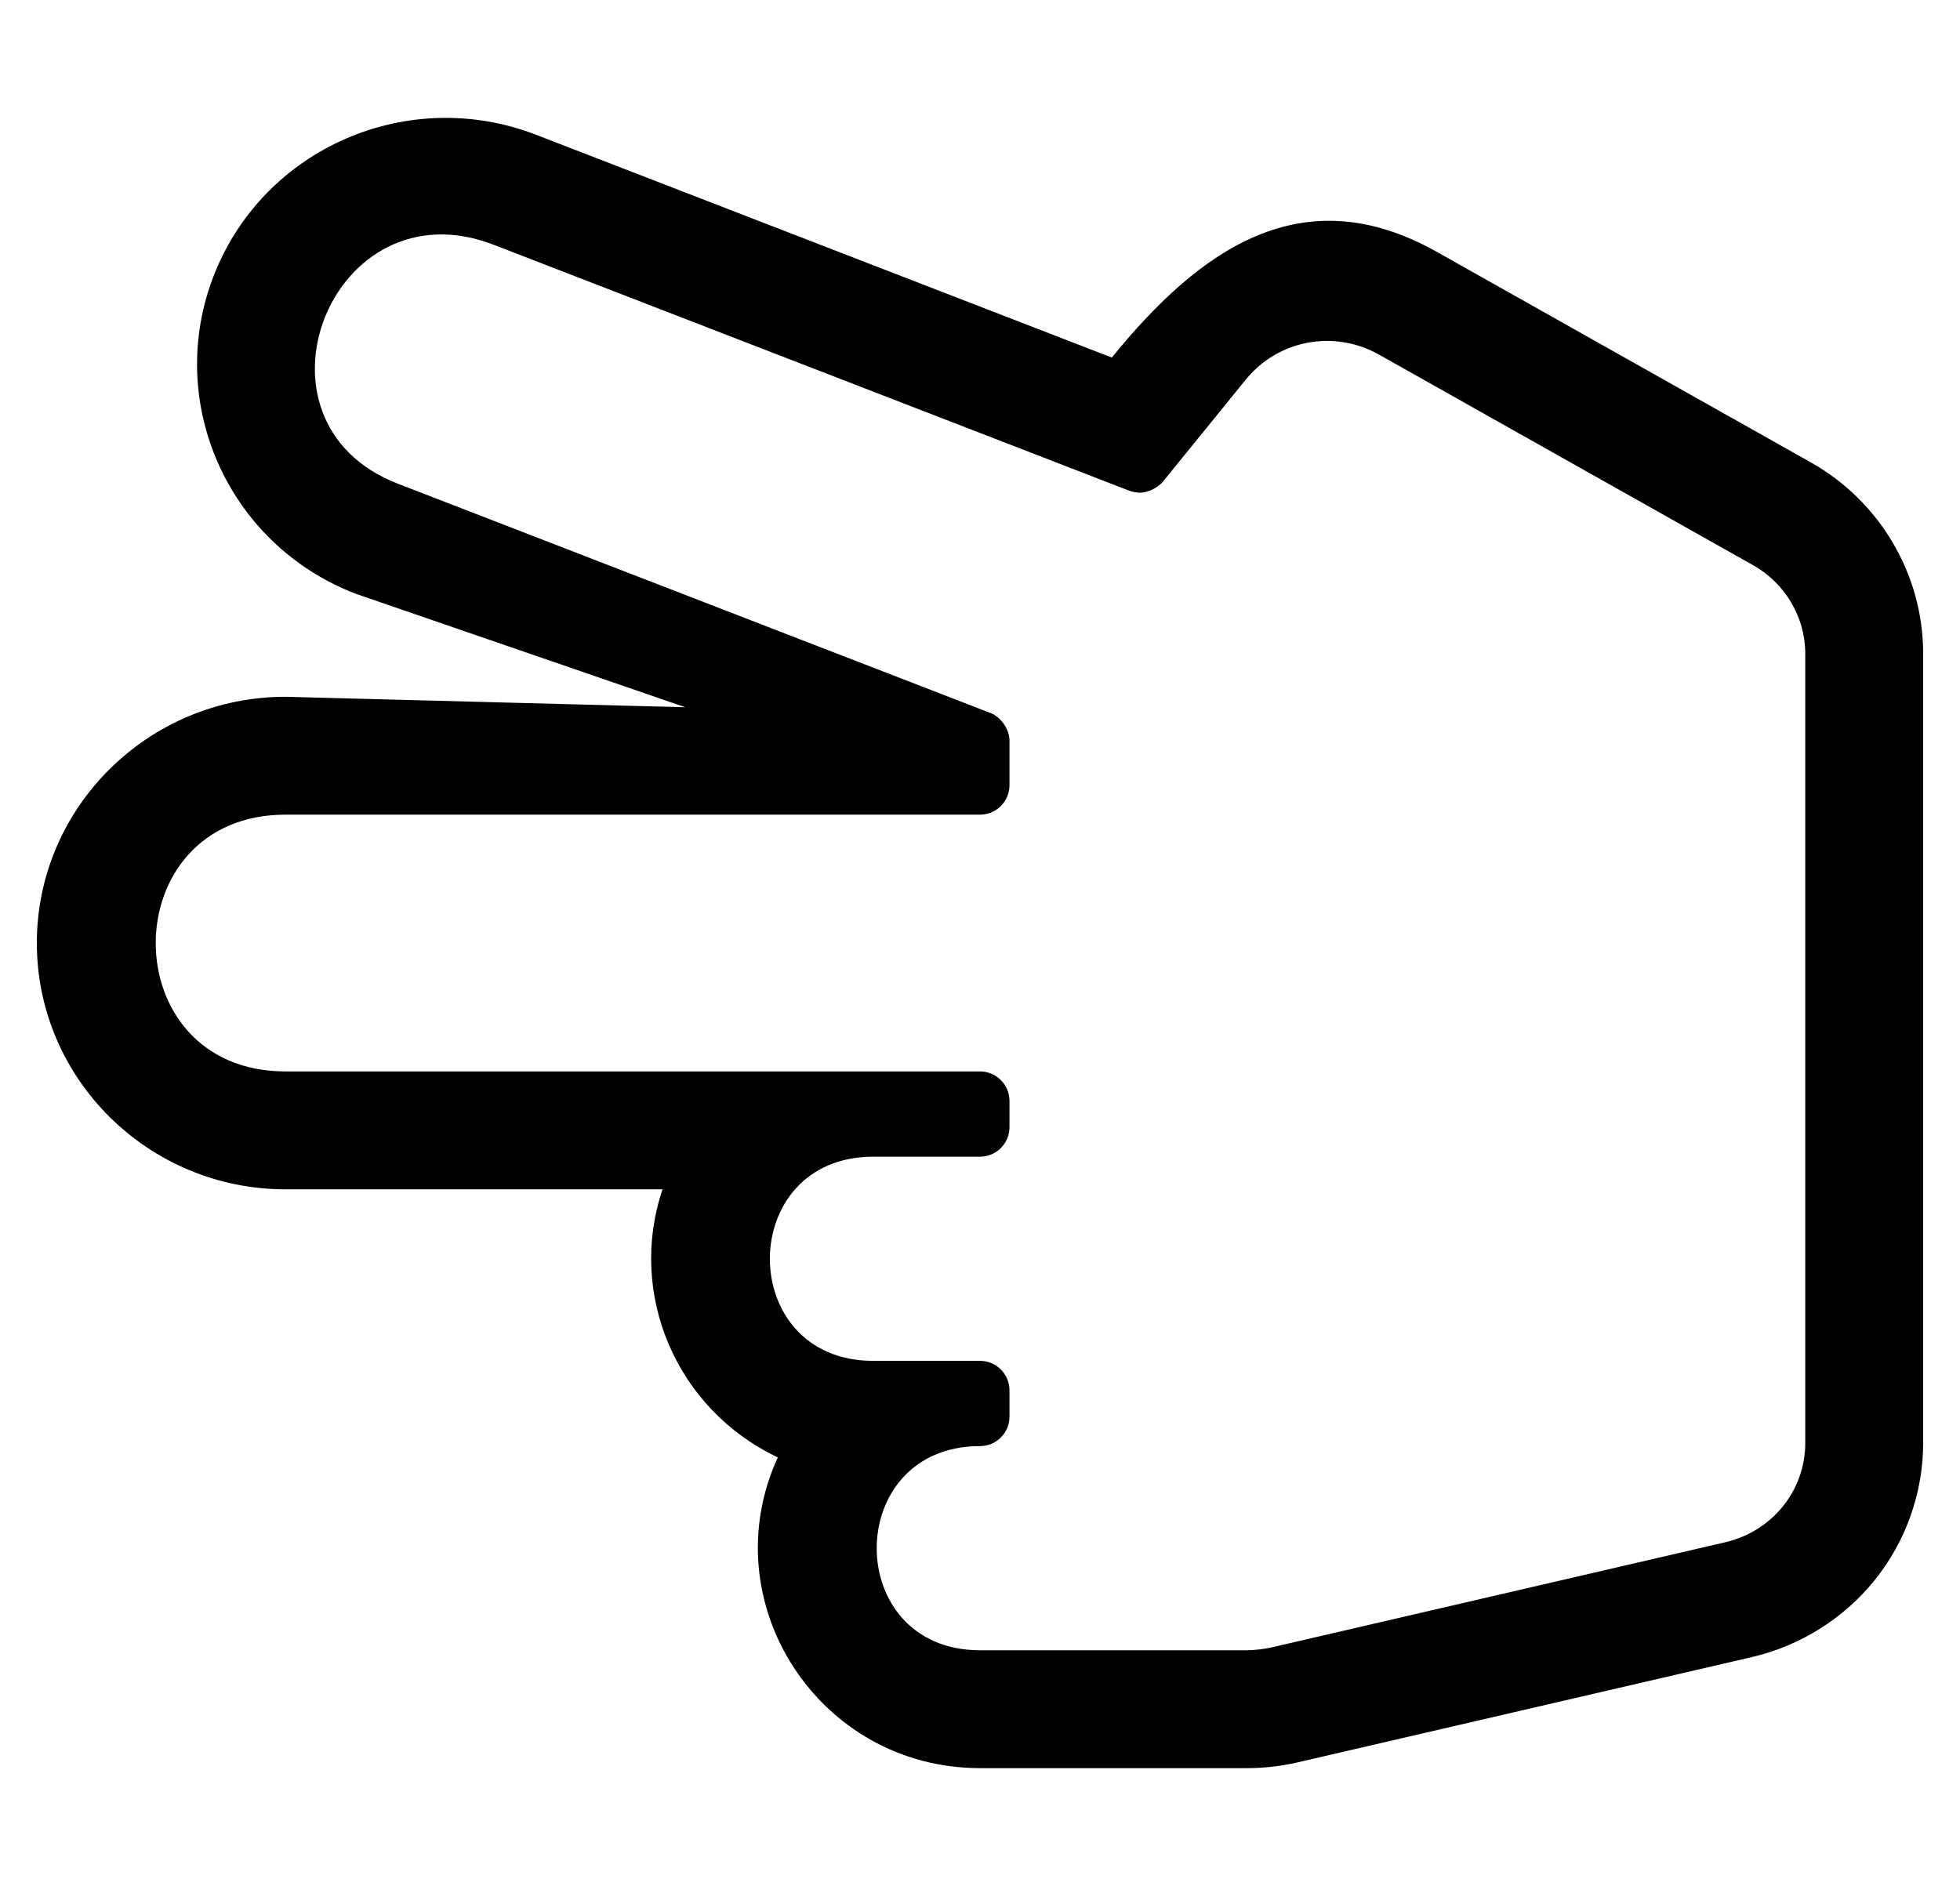 <?xml version="1.0" standalone="no"?>
<!DOCTYPE svg PUBLIC "-//W3C//DTD SVG 1.1//EN" "http://www.w3.org/Graphics/SVG/1.1/DTD/svg11.dtd" >
<svg xmlns="http://www.w3.org/2000/svg" xmlns:xlink="http://www.w3.org/1999/xlink" version="1.1" viewBox="-10 0 532 512">
   <path fill="currentColor"
d="M256 480c-43.874 0 -72.88 -45.136 -54.876 -84.359c-27.616 -13.069 -40.855 -44.382 -31.297 -72.774h-102.327c-37.22 0 -67.5 -29.99 -67.5 -66.855c0 -36.863 30.28 -66.855 67.5 -66.855l108.5 2.843l-89.569 -30.852
c-34.886 -13.504 -51.907 -52.484 -38.212 -86.829c13.679 -34.299 52.711 -51.114 87.351 -37.709l156.211 60.46c23.68 -29.161 51.547 -49.334 88.228 -28.684l101.5 57.14c18.809 10.587 30.492 30.481 30.492 51.92v214.272
c0 13.464 -4.662 26.68 -13.128 37.21c-8.405 10.455 -20.267 17.89 -33.4 20.934l-123.25 28.569c-4.489 1.041 -9.106 1.569 -13.722 1.569h-72.5zM364.311 96.272c-12.191 -6.864 -27.398 -4.018 -36.157 6.768l-22.54 27.757
c-1.326 1.632 -4.108 2.957 -6.212 2.957c-0.824 0 -2.117 -0.241 -2.887 -0.539l-172.497 -66.761c-43.938 -17.005 -69.615 47.985 -26.036 64.852l160.906 62.274c2.822 1.092 5.112 4.435 5.112 7.46v0.001v12.116
c0 4.416 -3.584 8 -8 8h-188.5c-46.929 0 -47.022 69.709 0 69.709h188.5c4.416 0 8 3.584 8 8v7.143c0 4.416 -3.584 8 -8 8h-29c-37.351 0 -37.41 55.425 0 55.425h29c4.416 0 8 3.584 8 8v7.144c0 4.416 -3.584 8 -8 8
c-37.35 0 -37.41 55.424 0 55.424h72.5c1.816 0 4.727 -0.333 6.496 -0.742l123.25 -28.569c12.809 -2.97 21.754 -14.06 21.754 -26.971v-214.271c0 -9.898 -5.436 -19.108 -14.19 -24.035z" />
</svg>
